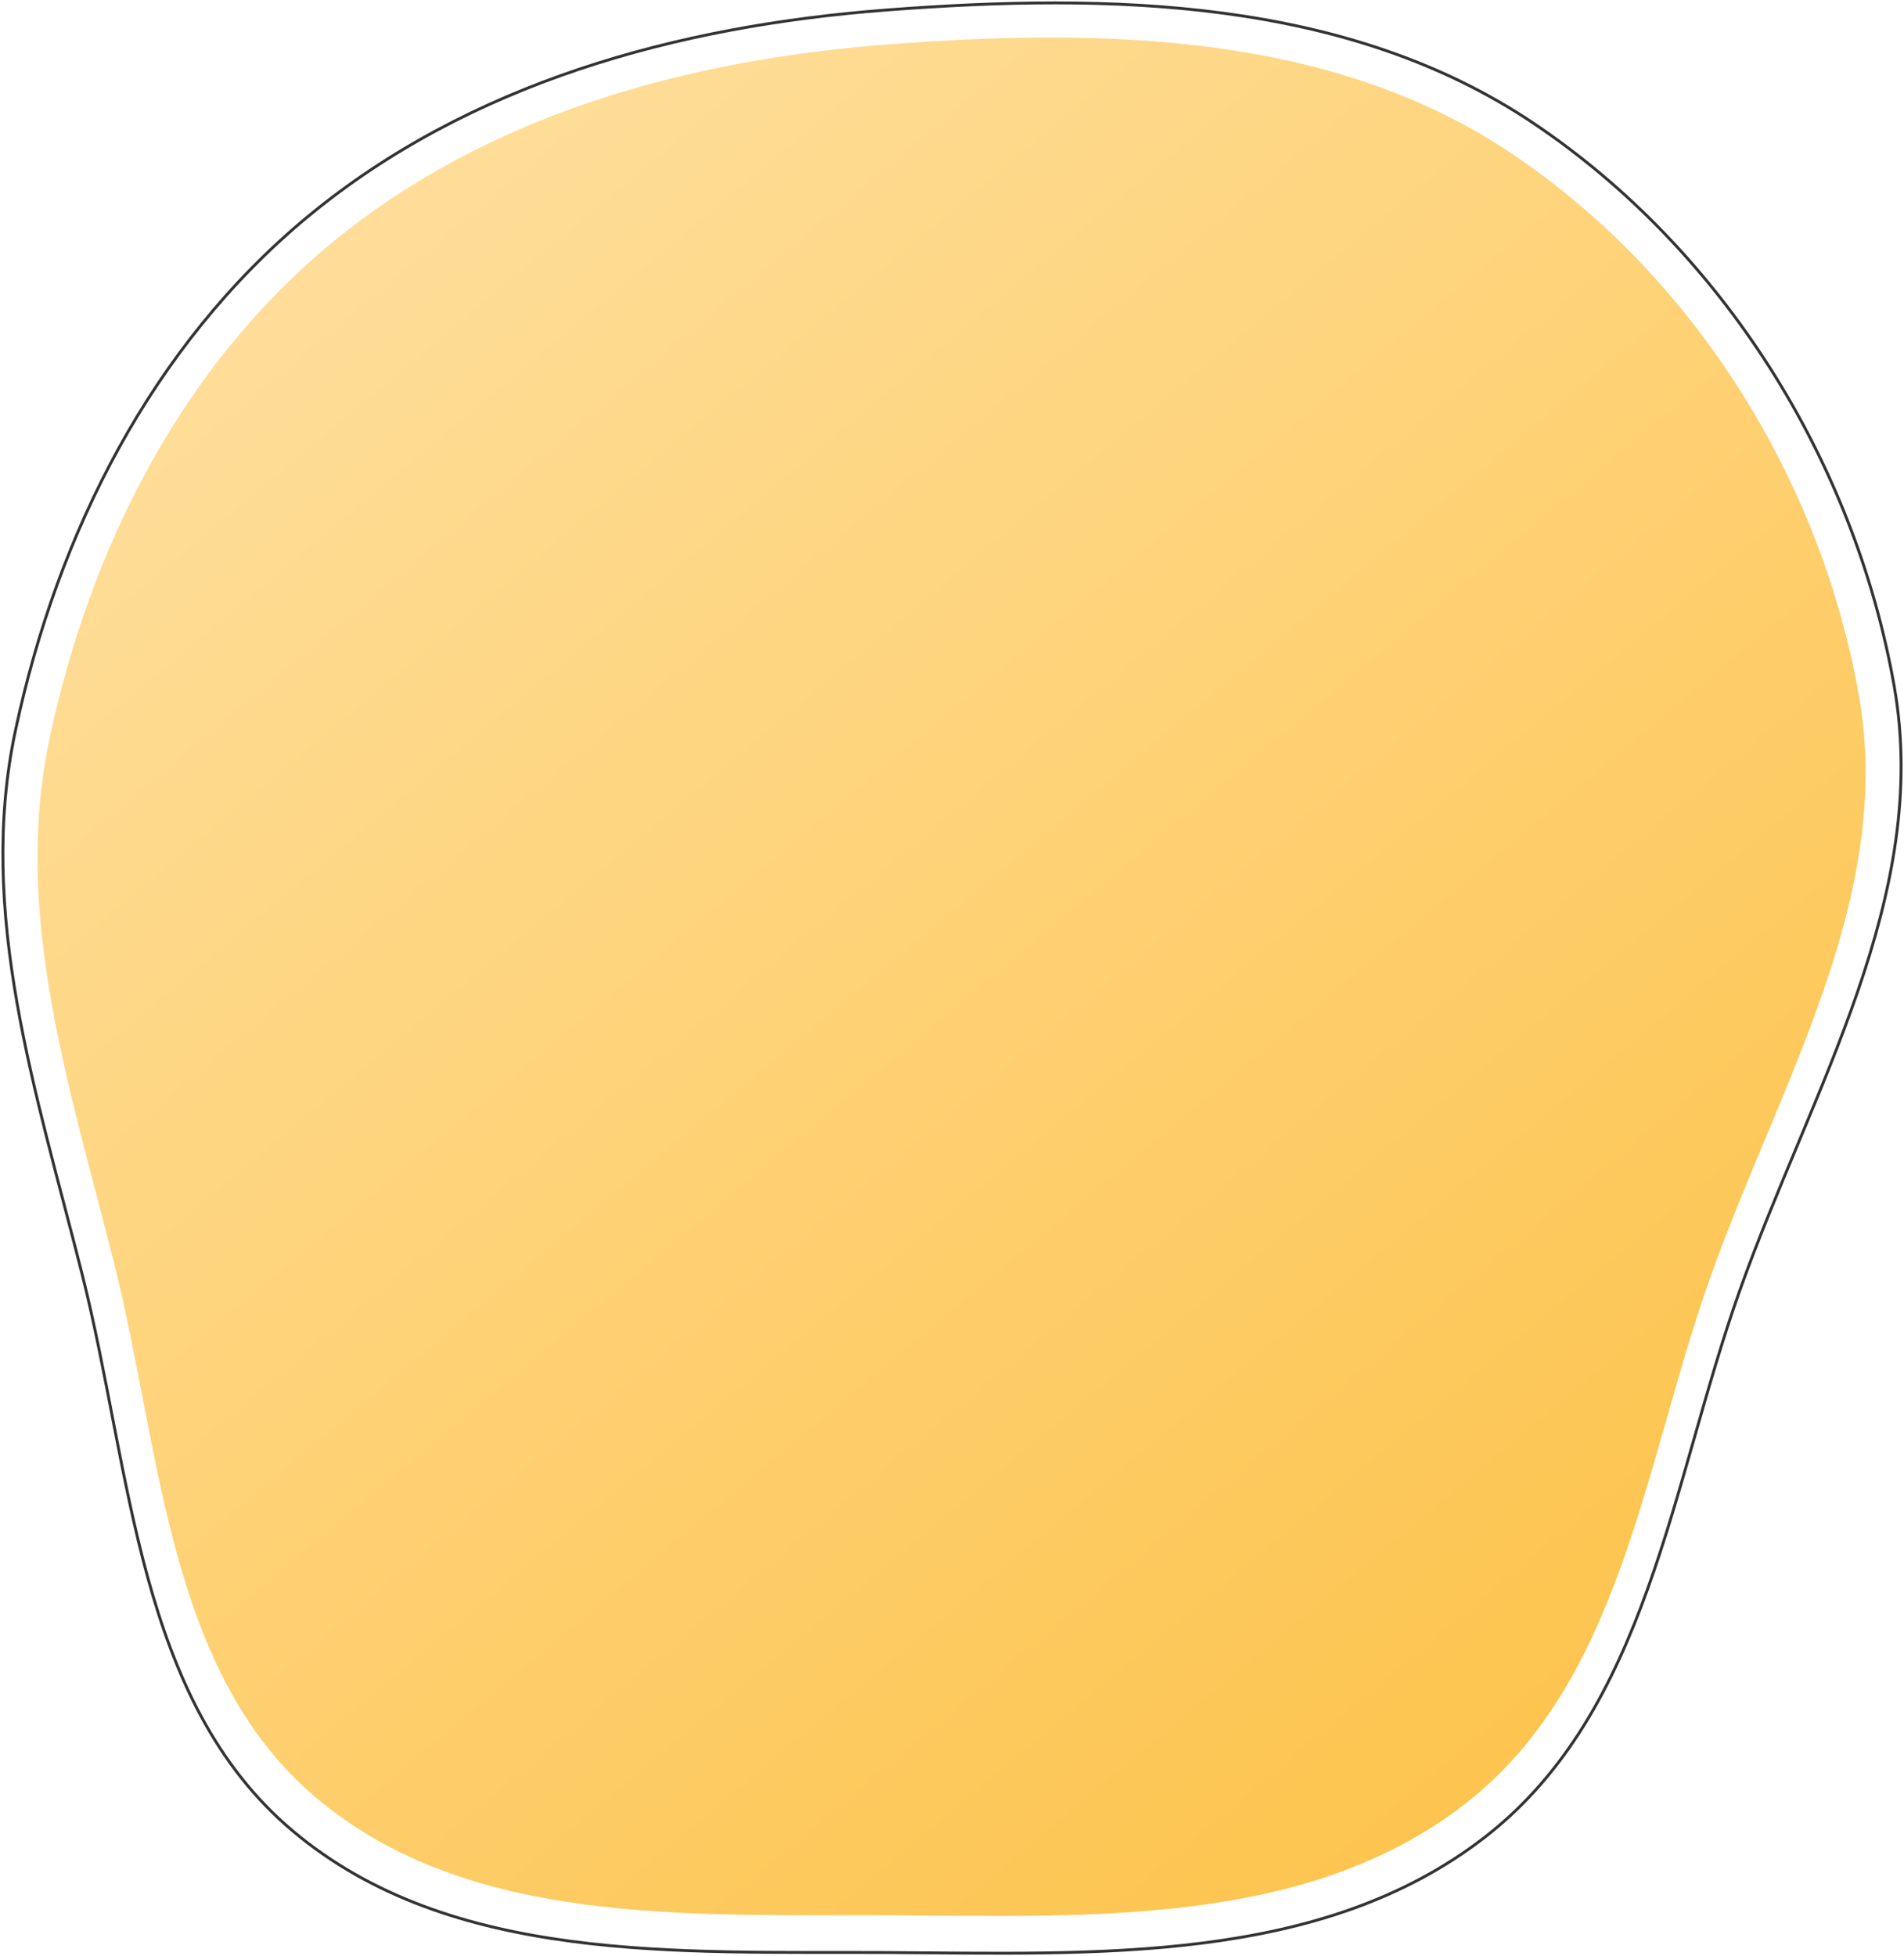 <svg width="660" height="678" viewBox="0 0 660 678" fill="none" xmlns="http://www.w3.org/2000/svg">
<path fill-rule="evenodd" clip-rule="evenodd" d="M307.266 3.469C384.814 -2.458 466.887 -0.661 531.478 42.657C597.249 86.767 642.794 159.765 656.586 237.742C669.46 310.527 627.816 377.688 603.055 447.334C579.132 514.623 571.16 592.985 514.727 636.756C457.683 681.001 379.459 677.14 307.266 676.755C235.463 676.371 156.31 680.823 101.408 634.549C47.566 589.167 45.703 510.083 28.509 441.8C12.65 378.821 -8.169 316.667 5.367 253.149C19.953 184.703 52.716 119.732 106.647 75.129C162.74 28.738 234.685 9.017 307.266 3.469Z" stroke="#333333"/>
<path fill-rule="evenodd" clip-rule="evenodd" d="M307.95 15.378C382.632 9.669 461.673 11.4 523.877 53.121C587.218 95.604 631.08 165.911 644.363 241.013C656.761 311.115 616.655 375.8 592.81 442.877C569.771 507.686 562.093 583.159 507.745 625.316C452.809 667.929 377.475 664.211 307.95 663.84C238.8 663.47 162.571 667.758 109.698 623.19C57.845 579.481 56.051 503.313 39.492 437.548C24.219 376.891 4.17 317.029 17.206 255.852C31.253 189.93 62.805 127.354 114.744 84.395C168.764 39.715 238.05 20.721 307.95 15.378Z" fill="url(#paint0_linear_40_109)"/>
<defs>
<linearGradient id="paint0_linear_40_109" x1="-94.517" y1="-5.785" x2="468.076" y2="668.138" gradientUnits="userSpaceOnUse">
<stop stop-color="#FFE5AF"/>
<stop offset="1" stop-color="#FDC44E"/>
</linearGradient>
</defs>
</svg>
